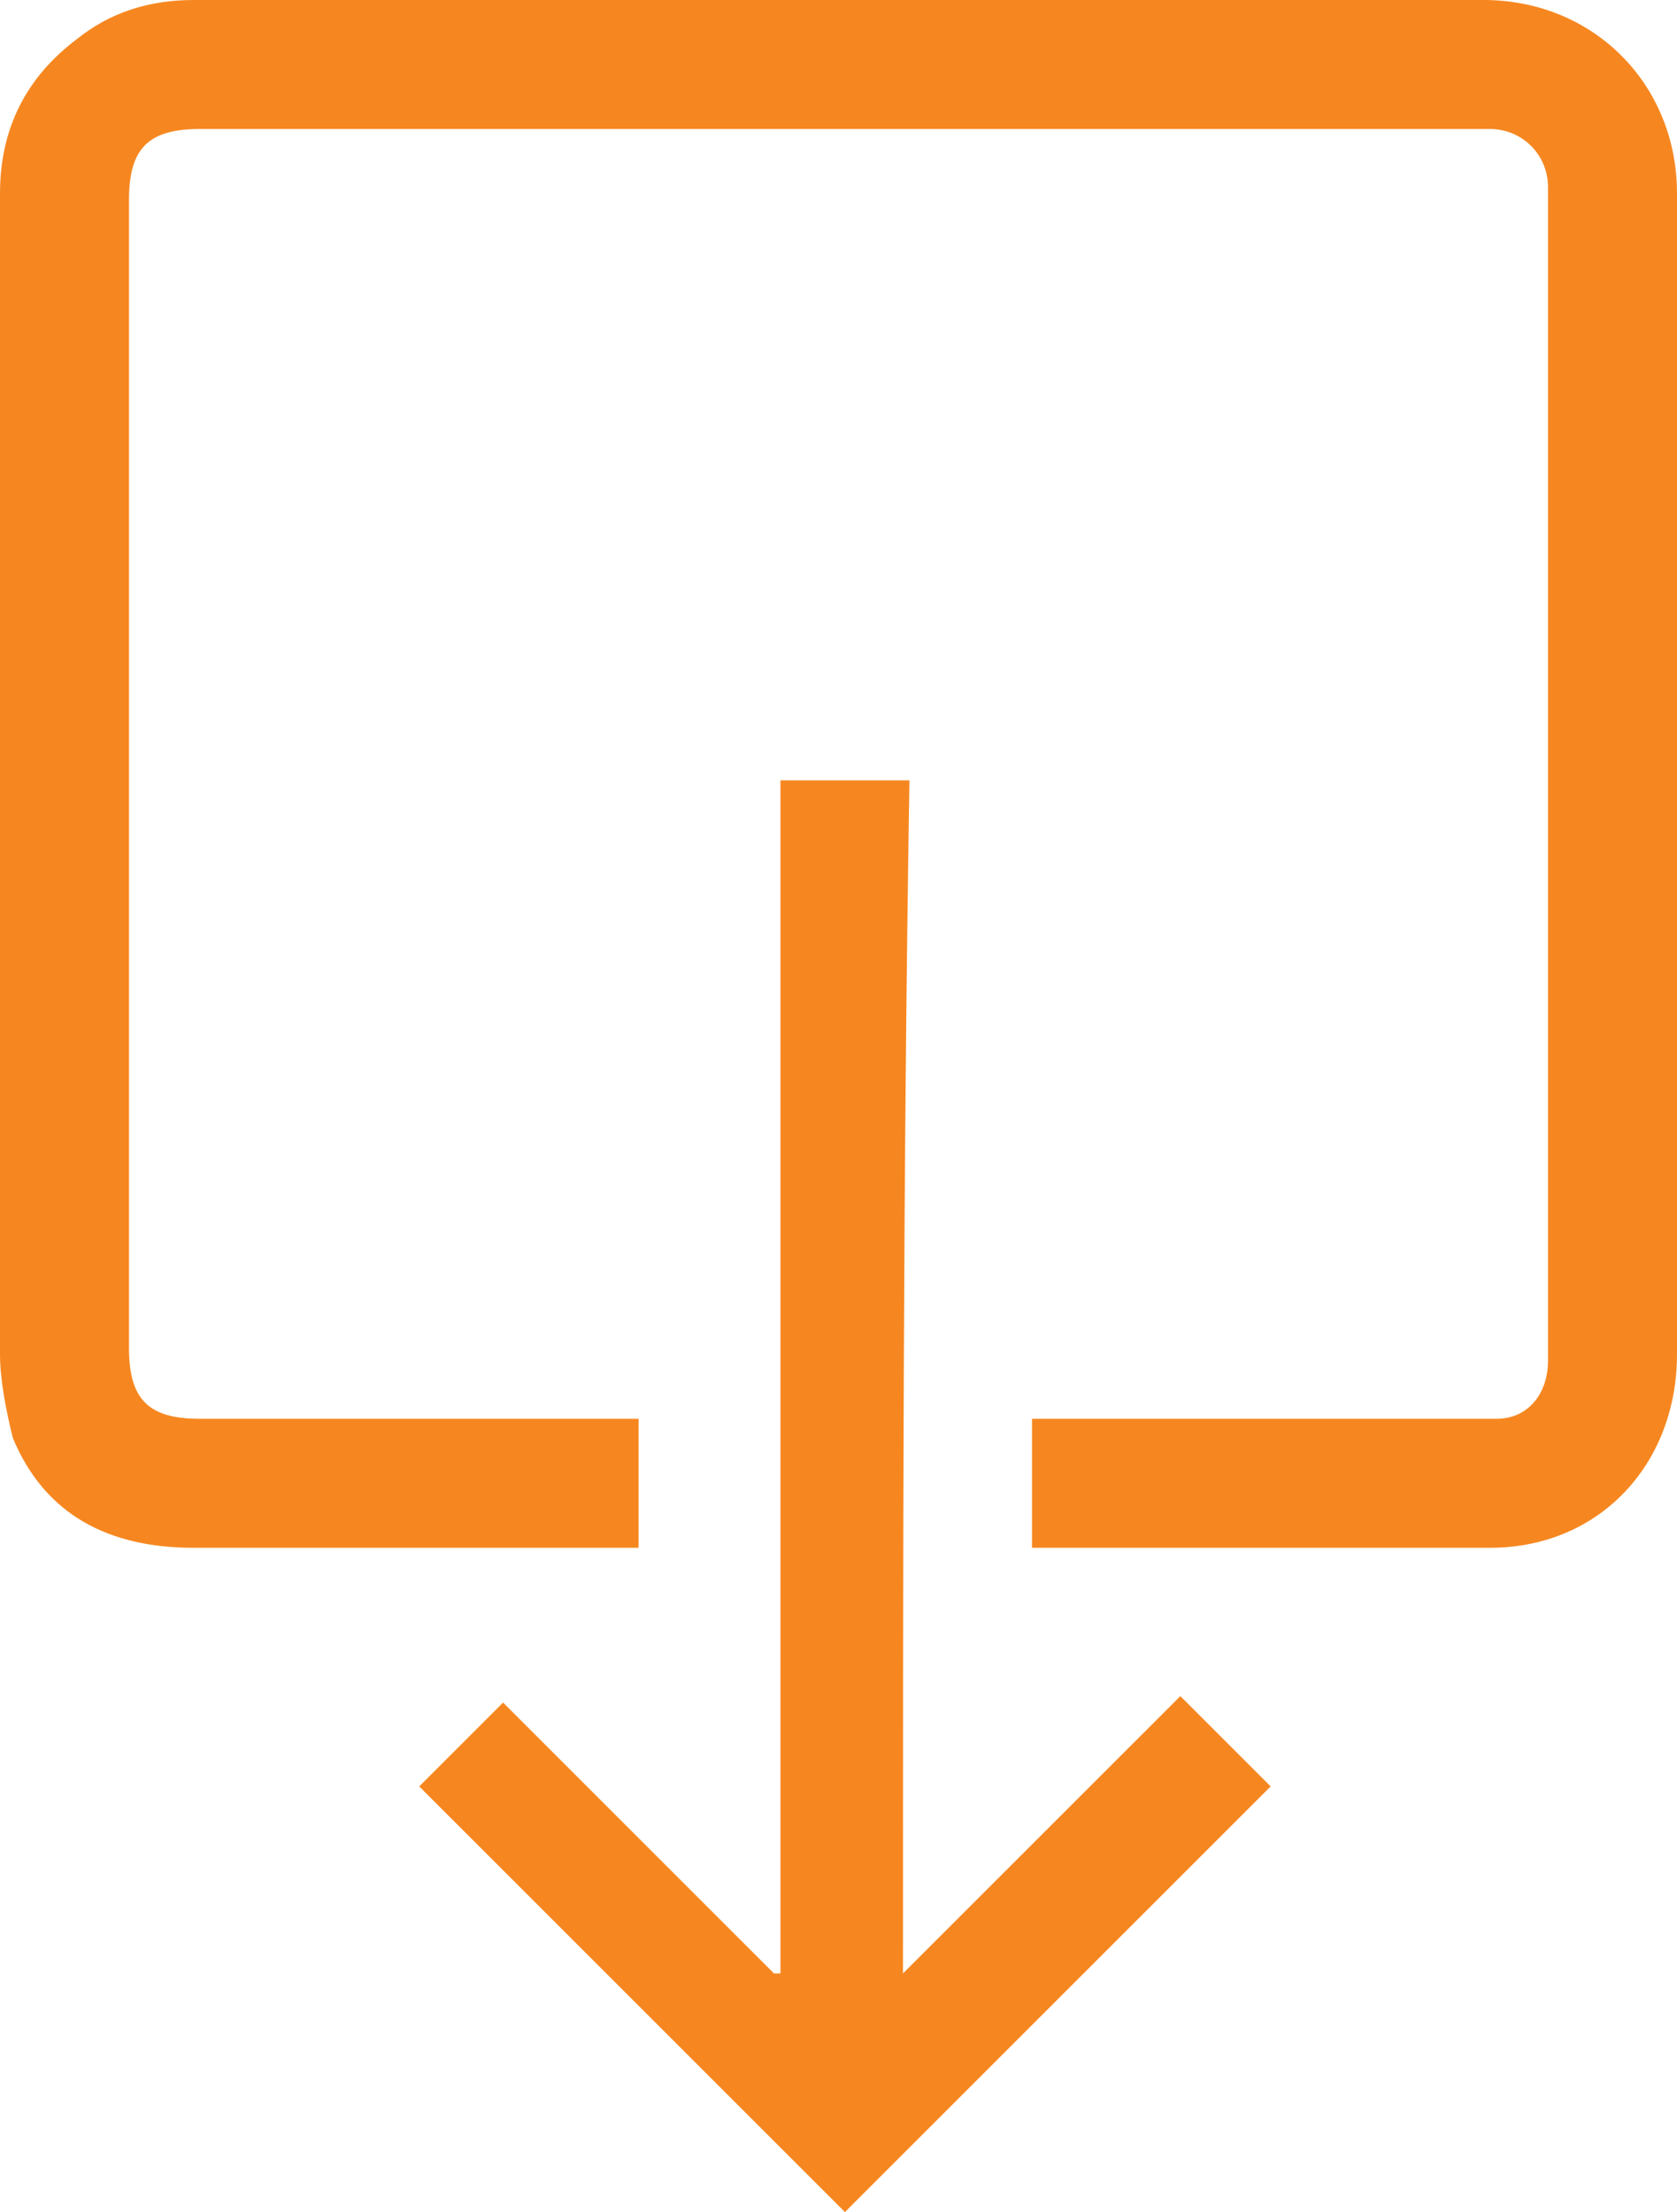 <?xml version="1.0" encoding="utf-8"?>
<!-- Generator: Adobe Illustrator 21.0.0, SVG Export Plug-In . SVG Version: 6.00 Build 0)  -->
<svg version="1.1" id="Isolation_Mode" xmlns="http://www.w3.org/2000/svg" xmlns:xlink="http://www.w3.org/1999/xlink" x="0px"
	 y="0px" viewBox="0 0 26 34.3" style="enable-background:new 0 0 26 34.3;" xml:space="preserve">
<style type="text/css">
	.st0{fill:#F68720;}
</style>
<g>
	<path class="st0" d="M16,24c0-0.7,0-1.3,0-2c0.1,0,0.2,0,0.3,0c2.2,0,4.3,0,6.5,0c0.1,0,0.3,0,0.4,0c0.5,0,0.8-0.4,0.8-0.9
		c0-0.1,0-0.2,0-0.3c0-5.9,0-11.8,0-17.6c0-0.1,0-0.2,0-0.3C24,2.4,23.6,2,23.1,2c-0.1,0-0.2,0-0.2,0C16.3,2,9.7,2,3.1,2
		C2.3,2,2,2.3,2,3.1C2,9,2,15,2,20.9C2,21.7,2.3,22,3.1,22c2.2,0,4.4,0,6.5,0c0.1,0,0.2,0,0.3,0c0,0.7,0,1.3,0,2c-0.1,0-0.1,0-0.2,0
		c-2.2,0-4.5,0-6.7,0c-1.3,0-2.3-0.5-2.8-1.7C0.1,21.9,0,21.4,0,21c0-1.2,0-2.4,0-3.7c0-4.8,0-9.5,0-14.3C0,2,0.4,1.2,1.2,0.6
		C1.7,0.2,2.3,0,3,0C6.5,0,10,0,13.6,0c3.1,0,6.3,0,9.4,0c1.7,0,3,1.3,3,3c0,6,0,12,0,18c0,1.7-1.2,3-2.9,3c-2.3,0-4.6,0-6.9,0
		C16.1,24,16.1,24,16,24z"/>
	<path class="st0" d="M14,30.6c1.5-1.5,2.9-2.9,4.3-4.3c0.5,0.5,0.9,0.9,1.4,1.4c-2.2,2.2-4.4,4.4-6.6,6.6c-2.2-2.2-4.4-4.4-6.6-6.6
		c0.4-0.4,0.9-0.9,1.3-1.3c1.4,1.4,2.8,2.8,4.2,4.2c0,0,0,0,0.1,0c0-6.2,0-12.3,0-18.5c0.7,0,1.3,0,2,0C14,18.2,14,24.4,14,30.6z"/>
</g>
</svg>
